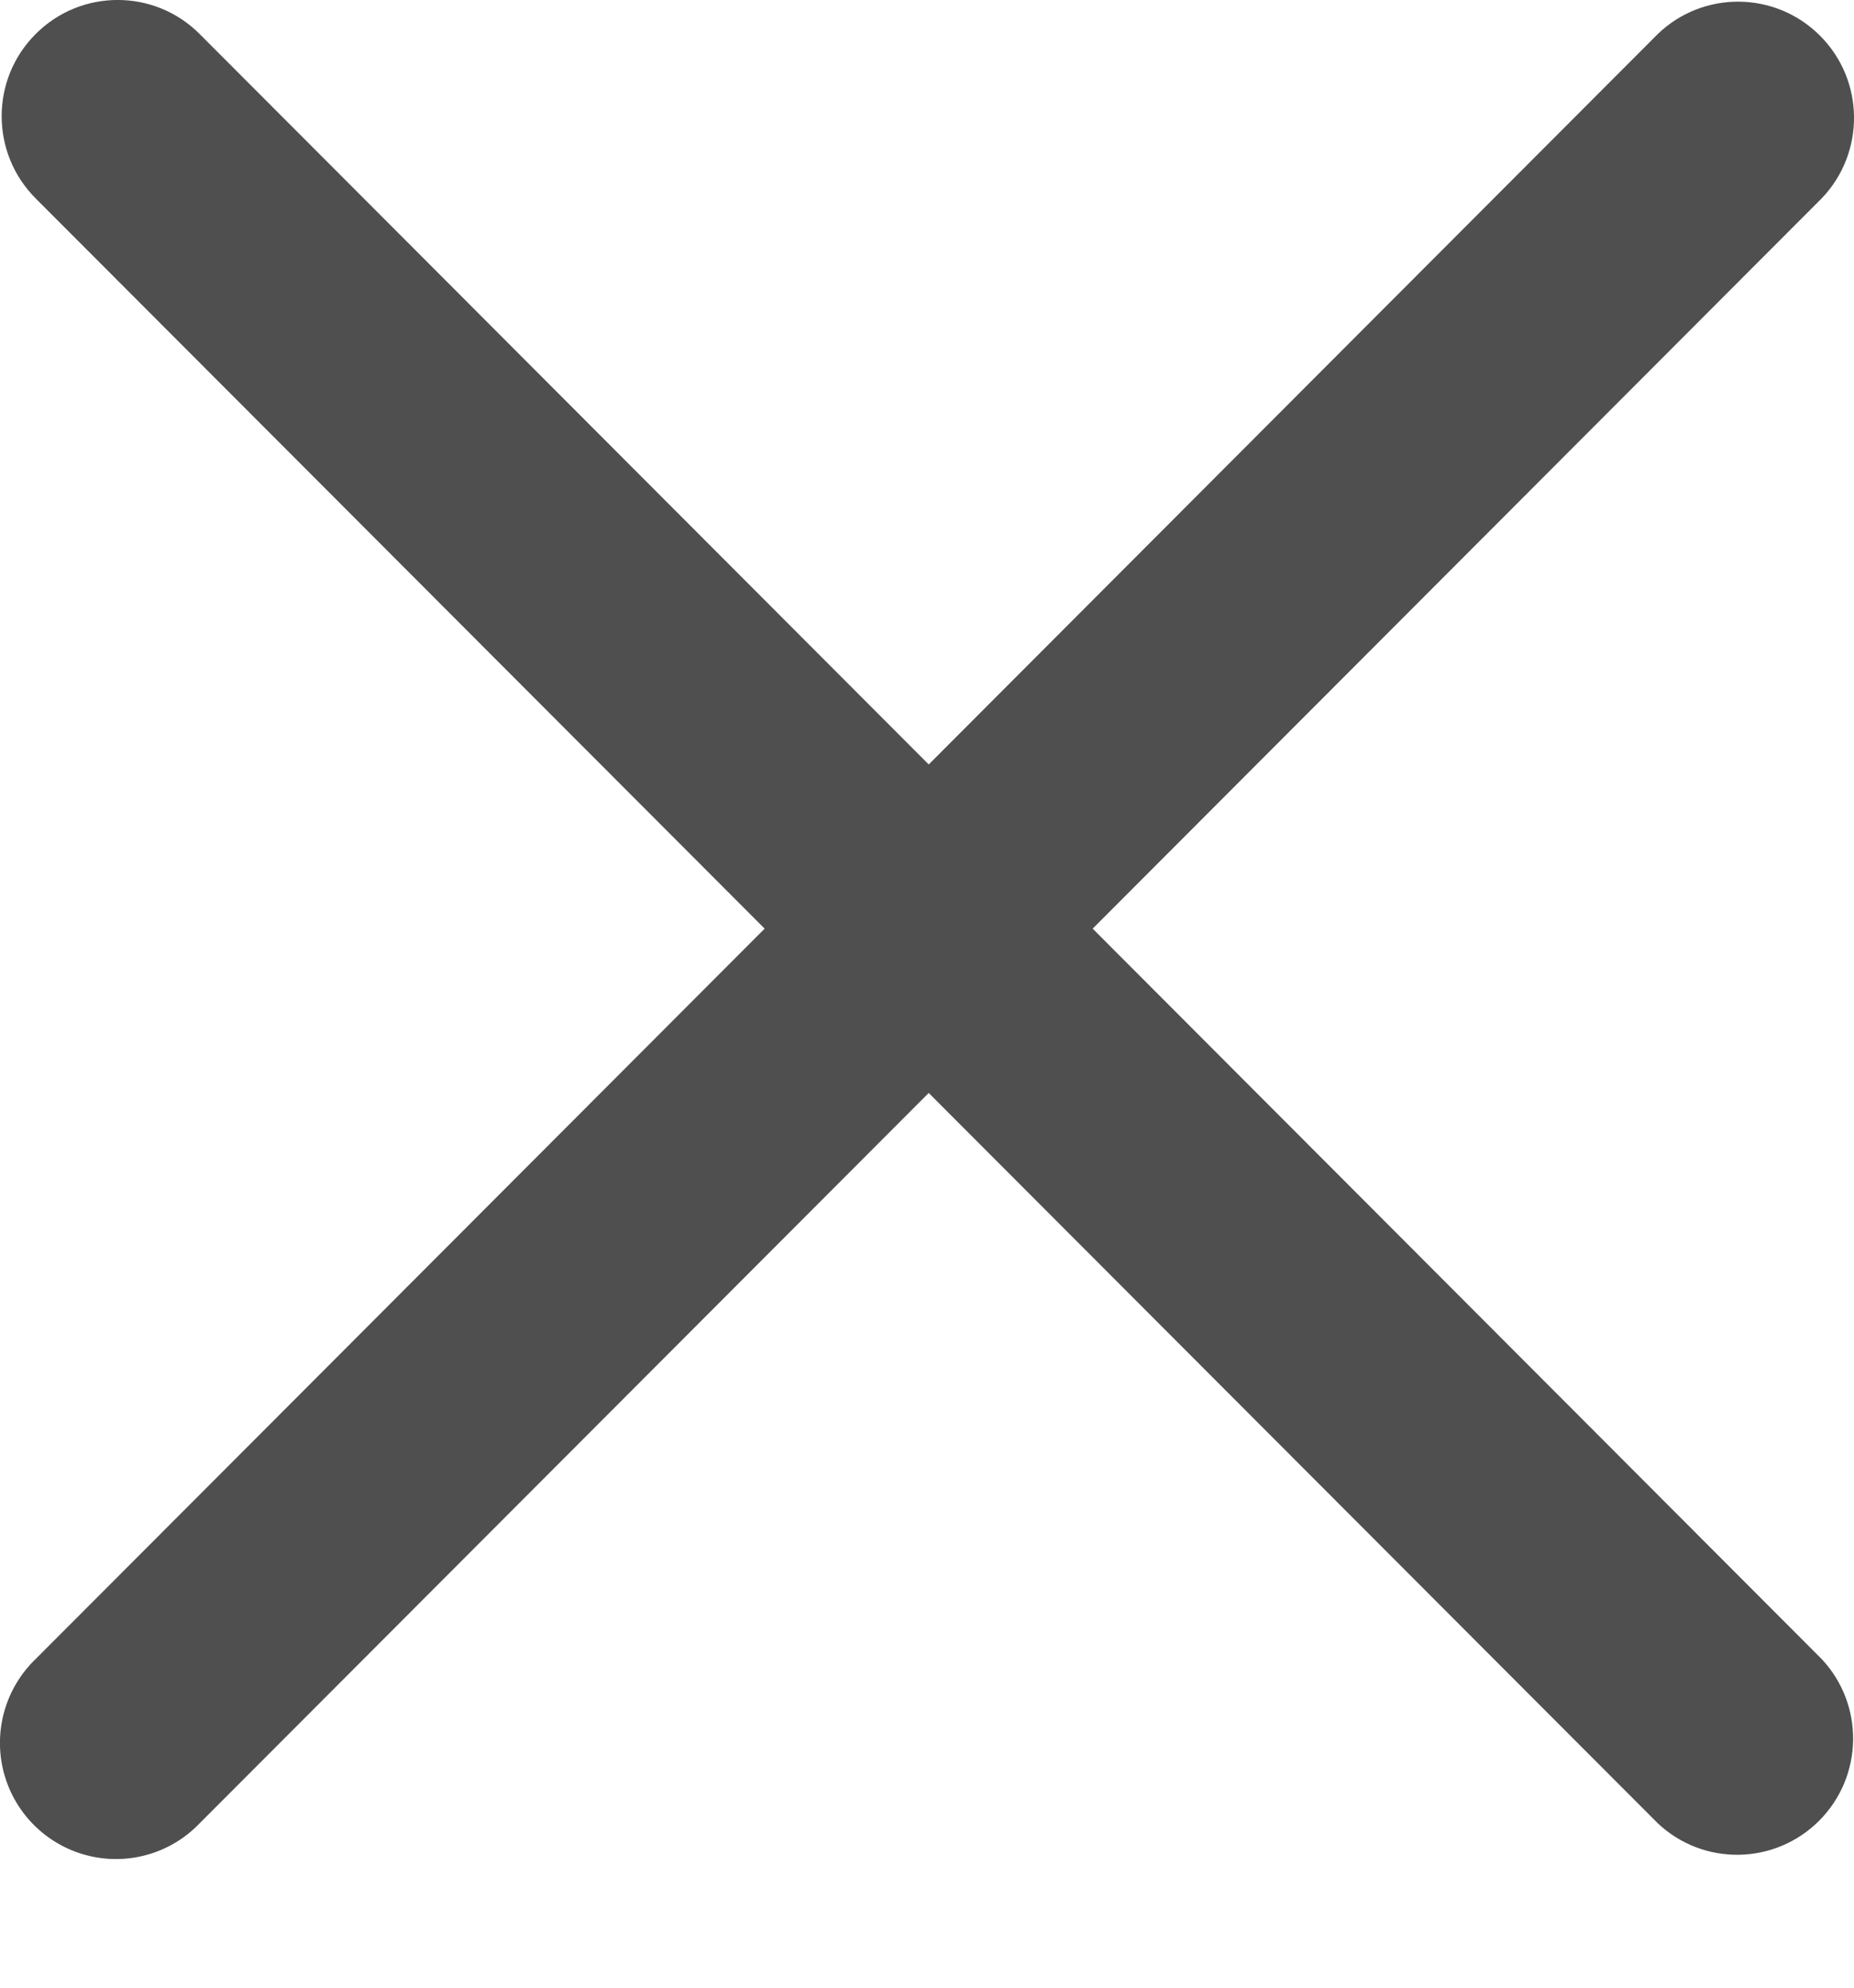 <svg width="14" height="15" viewBox="0 0 14 15" fill="none" xmlns="http://www.w3.org/2000/svg">
<path fill-rule="evenodd" clip-rule="evenodd" d="M8.251 7.008L13.756 1.497C14.086 1.153 14.081 0.607 13.744 0.27C13.407 -0.068 12.862 -0.074 12.518 0.257L7.013 5.769L1.508 0.257C1.166 -0.086 0.611 -0.086 0.269 0.257C-0.073 0.599 -0.073 1.154 0.269 1.497L5.774 7.008L0.269 12.52C0.04 12.74 -0.052 13.067 0.028 13.374C0.108 13.681 0.348 13.921 0.655 14.001C0.962 14.081 1.288 13.989 1.508 13.759L7.013 8.248L12.518 13.759C12.863 14.084 13.402 14.075 13.737 13.74C14.071 13.405 14.08 12.865 13.756 12.52L8.251 7.008Z" fill="#4F4F4F"/>
</svg>
